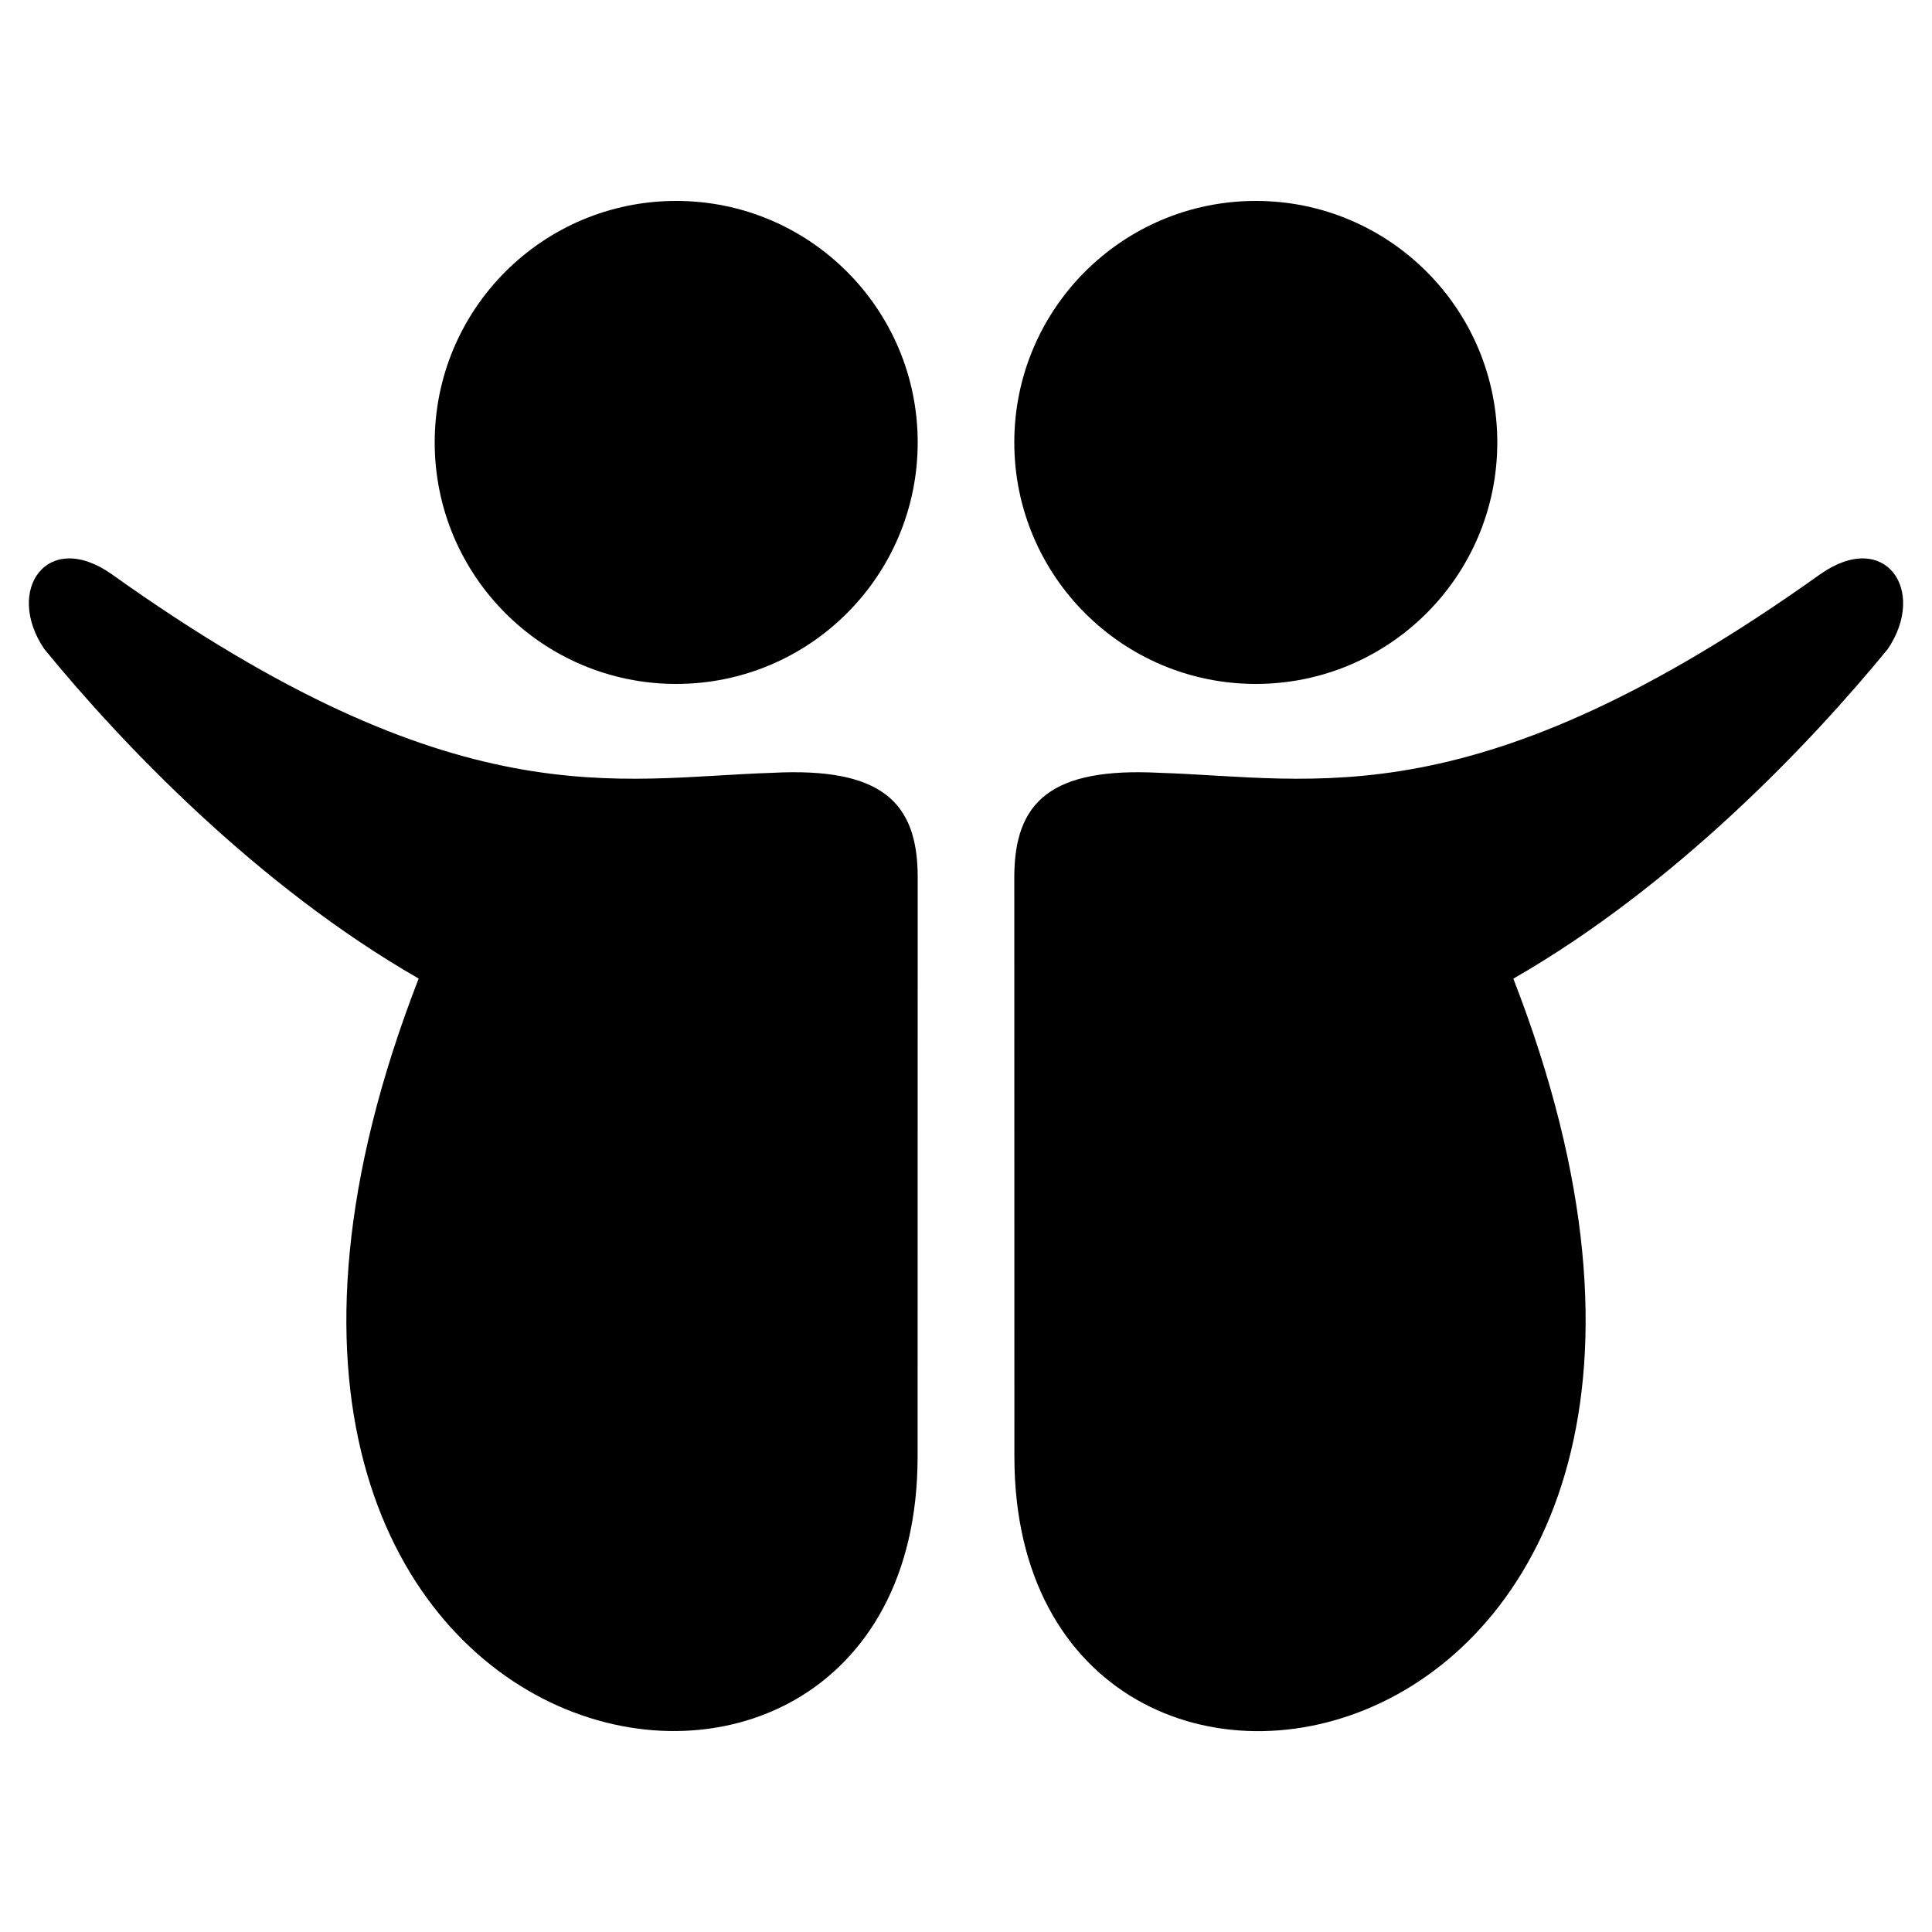 <?xml version="1.0" encoding="utf-8"?>
<!-- Generator: Adobe Illustrator 18.1.1, SVG Export Plug-In . SVG Version: 6.00 Build 0)  -->

<svg version="1.1" id="Slideshare" xmlns="http://www.w3.org/2000/svg" xmlns:xlink="http://www.w3.org/1999/xlink" x="0px" y="0px"
	 viewBox="0 0 20 20" enable-background="new 0 0 20 20" xml:space="preserve">
<path d="M13,7.08c1.381,0,2.5-1.119,2.5-2.5s-1.119-2.5-2.5-2.5s-2.5,1.119-2.5,2.5S11.62,7.08,13,7.08z M18.845,5.943
	C15.265,8.498,13.616,8.051,12,8c-1.118-0.057-1.5,0.298-1.5,1.08l0.001,6c0,5,8.421,3.43,5.165-4.949
	c1.671-0.959,3.076-2.434,3.876-3.412C19.953,6.111,19.514,5.474,18.845,5.943z M7,2.08c-1.381,0-2.5,1.119-2.5,2.5
	s1.119,2.5,2.5,2.5s2.5-1.119,2.5-2.5S8.38,2.08,7,2.08z M8,8C6.384,8.051,4.735,8.498,1.155,5.943
	C0.486,5.474,0.047,6.111,0.458,6.718c0.8,0.979,2.205,2.453,3.876,3.412c-3.256,8.379,5.165,9.949,5.165,4.949l0.001-6
	C9.5,8.298,9.118,7.943,8,8z"/>
</svg>
